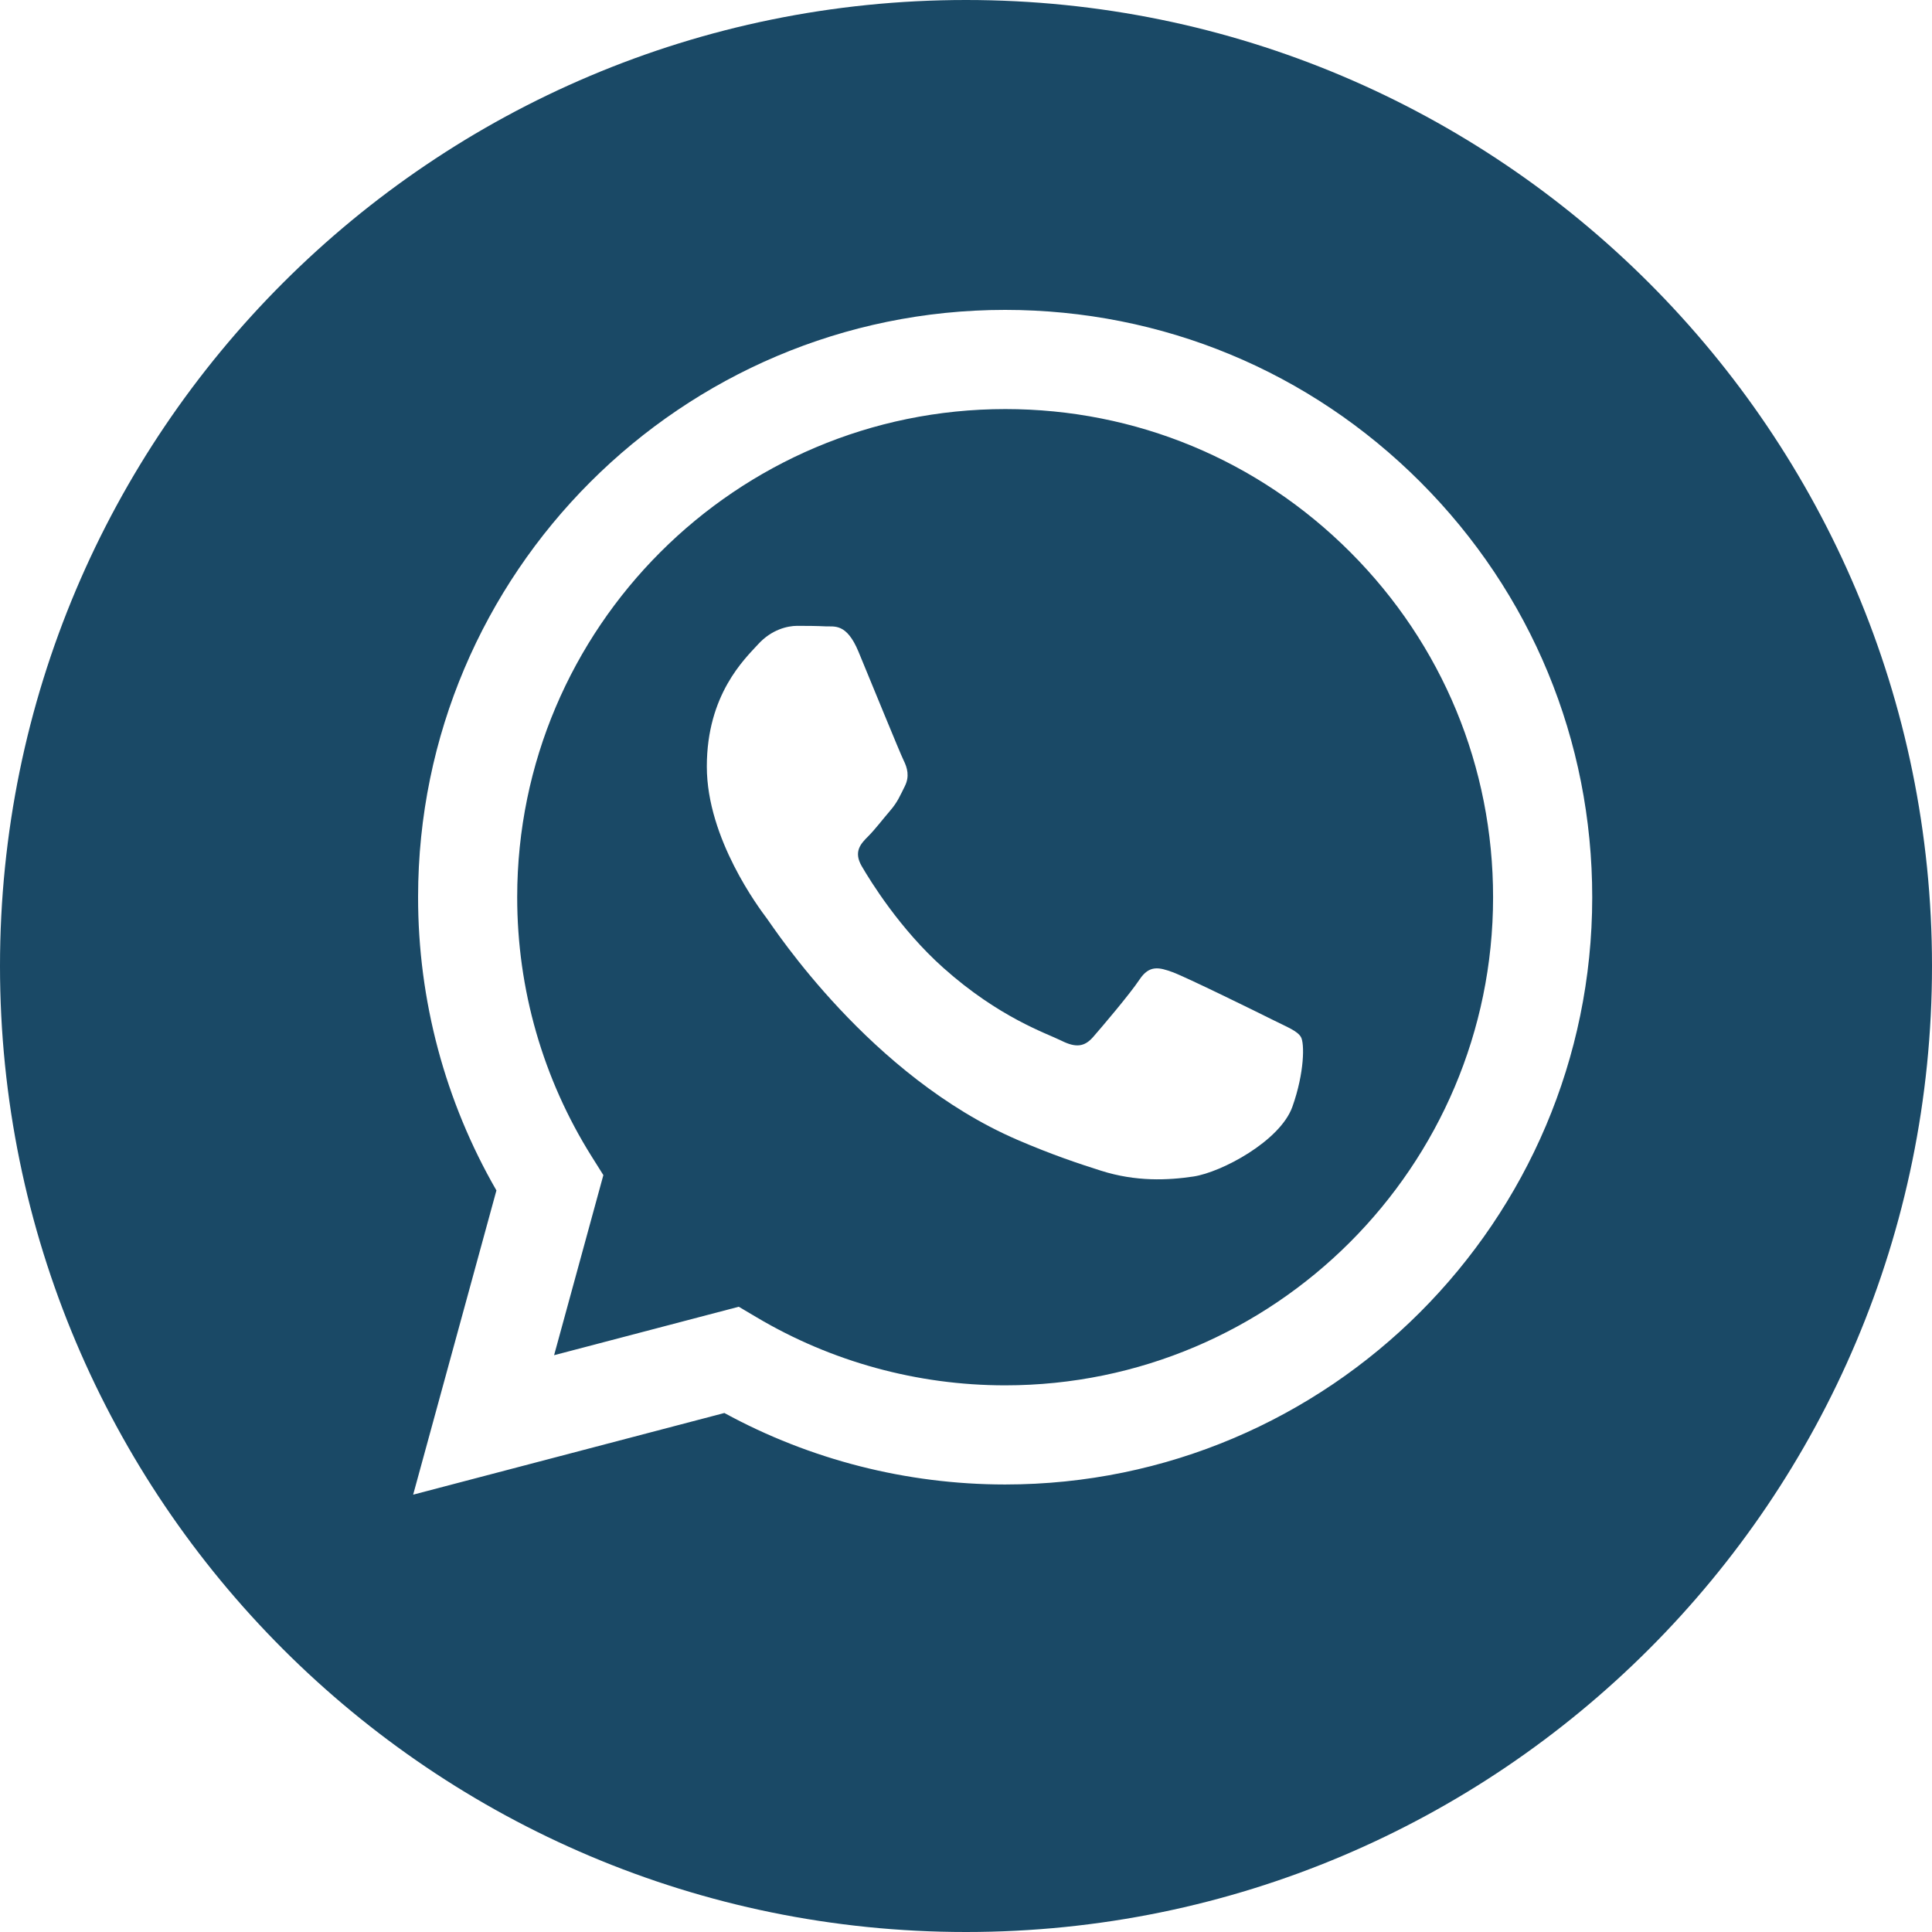 <?xml version="1.0" encoding="UTF-8"?> <svg xmlns="http://www.w3.org/2000/svg" width="60" height="60" viewBox="0 0 60 60" fill="none"> <path d="M31.222 12.704C22.863 12.704 16.065 19.501 16.062 27.857C16.06 30.72 16.862 33.508 18.378 35.921L18.738 36.494L17.208 42.087L22.943 40.582L23.497 40.91C25.823 42.291 28.49 43.022 31.209 43.023H31.215C39.568 43.023 46.366 36.225 46.369 27.869C46.371 23.82 44.796 20.012 41.935 17.148C39.074 14.283 35.269 12.705 31.222 12.704ZM40.136 34.372C39.756 35.436 37.936 36.407 37.061 36.538C36.276 36.655 35.282 36.704 34.192 36.357C33.53 36.147 32.682 35.867 31.595 35.398C27.024 33.425 24.039 28.823 23.812 28.519C23.584 28.215 21.951 26.049 21.951 23.807C21.951 21.564 23.128 20.463 23.546 20.006C23.963 19.55 24.457 19.436 24.761 19.436C25.064 19.436 25.369 19.439 25.634 19.452C25.914 19.466 26.289 19.346 26.659 20.234C27.038 21.146 27.95 23.388 28.064 23.616C28.177 23.845 28.253 24.11 28.101 24.415C27.949 24.718 27.874 24.909 27.646 25.174C27.418 25.44 27.167 25.768 26.962 25.973C26.734 26.2 26.497 26.447 26.763 26.902C27.029 27.358 27.943 28.85 29.297 30.058C31.037 31.61 32.505 32.091 32.961 32.319C33.417 32.547 33.682 32.509 33.948 32.205C34.214 31.901 35.087 30.875 35.39 30.419C35.694 29.963 35.997 30.039 36.415 30.191C36.833 30.343 39.073 31.445 39.528 31.673C39.984 31.901 40.288 32.015 40.401 32.205C40.515 32.395 40.515 33.308 40.136 34.372Z" fill="#1A4966"></path> <path d="M30 0C13.432 0 0 13.432 0 30C0 46.568 13.432 60 30 60C46.568 60 60 46.568 60 30C60 13.432 46.568 0 30 0ZM31.215 46.102C31.215 46.102 31.216 46.102 31.215 46.102H31.208C28.157 46.1 25.159 45.335 22.496 43.882L12.831 46.418L15.417 36.97C13.822 34.205 12.982 31.068 12.984 27.855C12.987 17.803 21.166 9.624 31.215 9.624C36.093 9.626 40.671 11.525 44.113 14.971C47.555 18.417 49.45 22.998 49.448 27.87C49.444 37.923 41.264 46.102 31.215 46.102Z" fill="#1A4966"></path> </svg> 